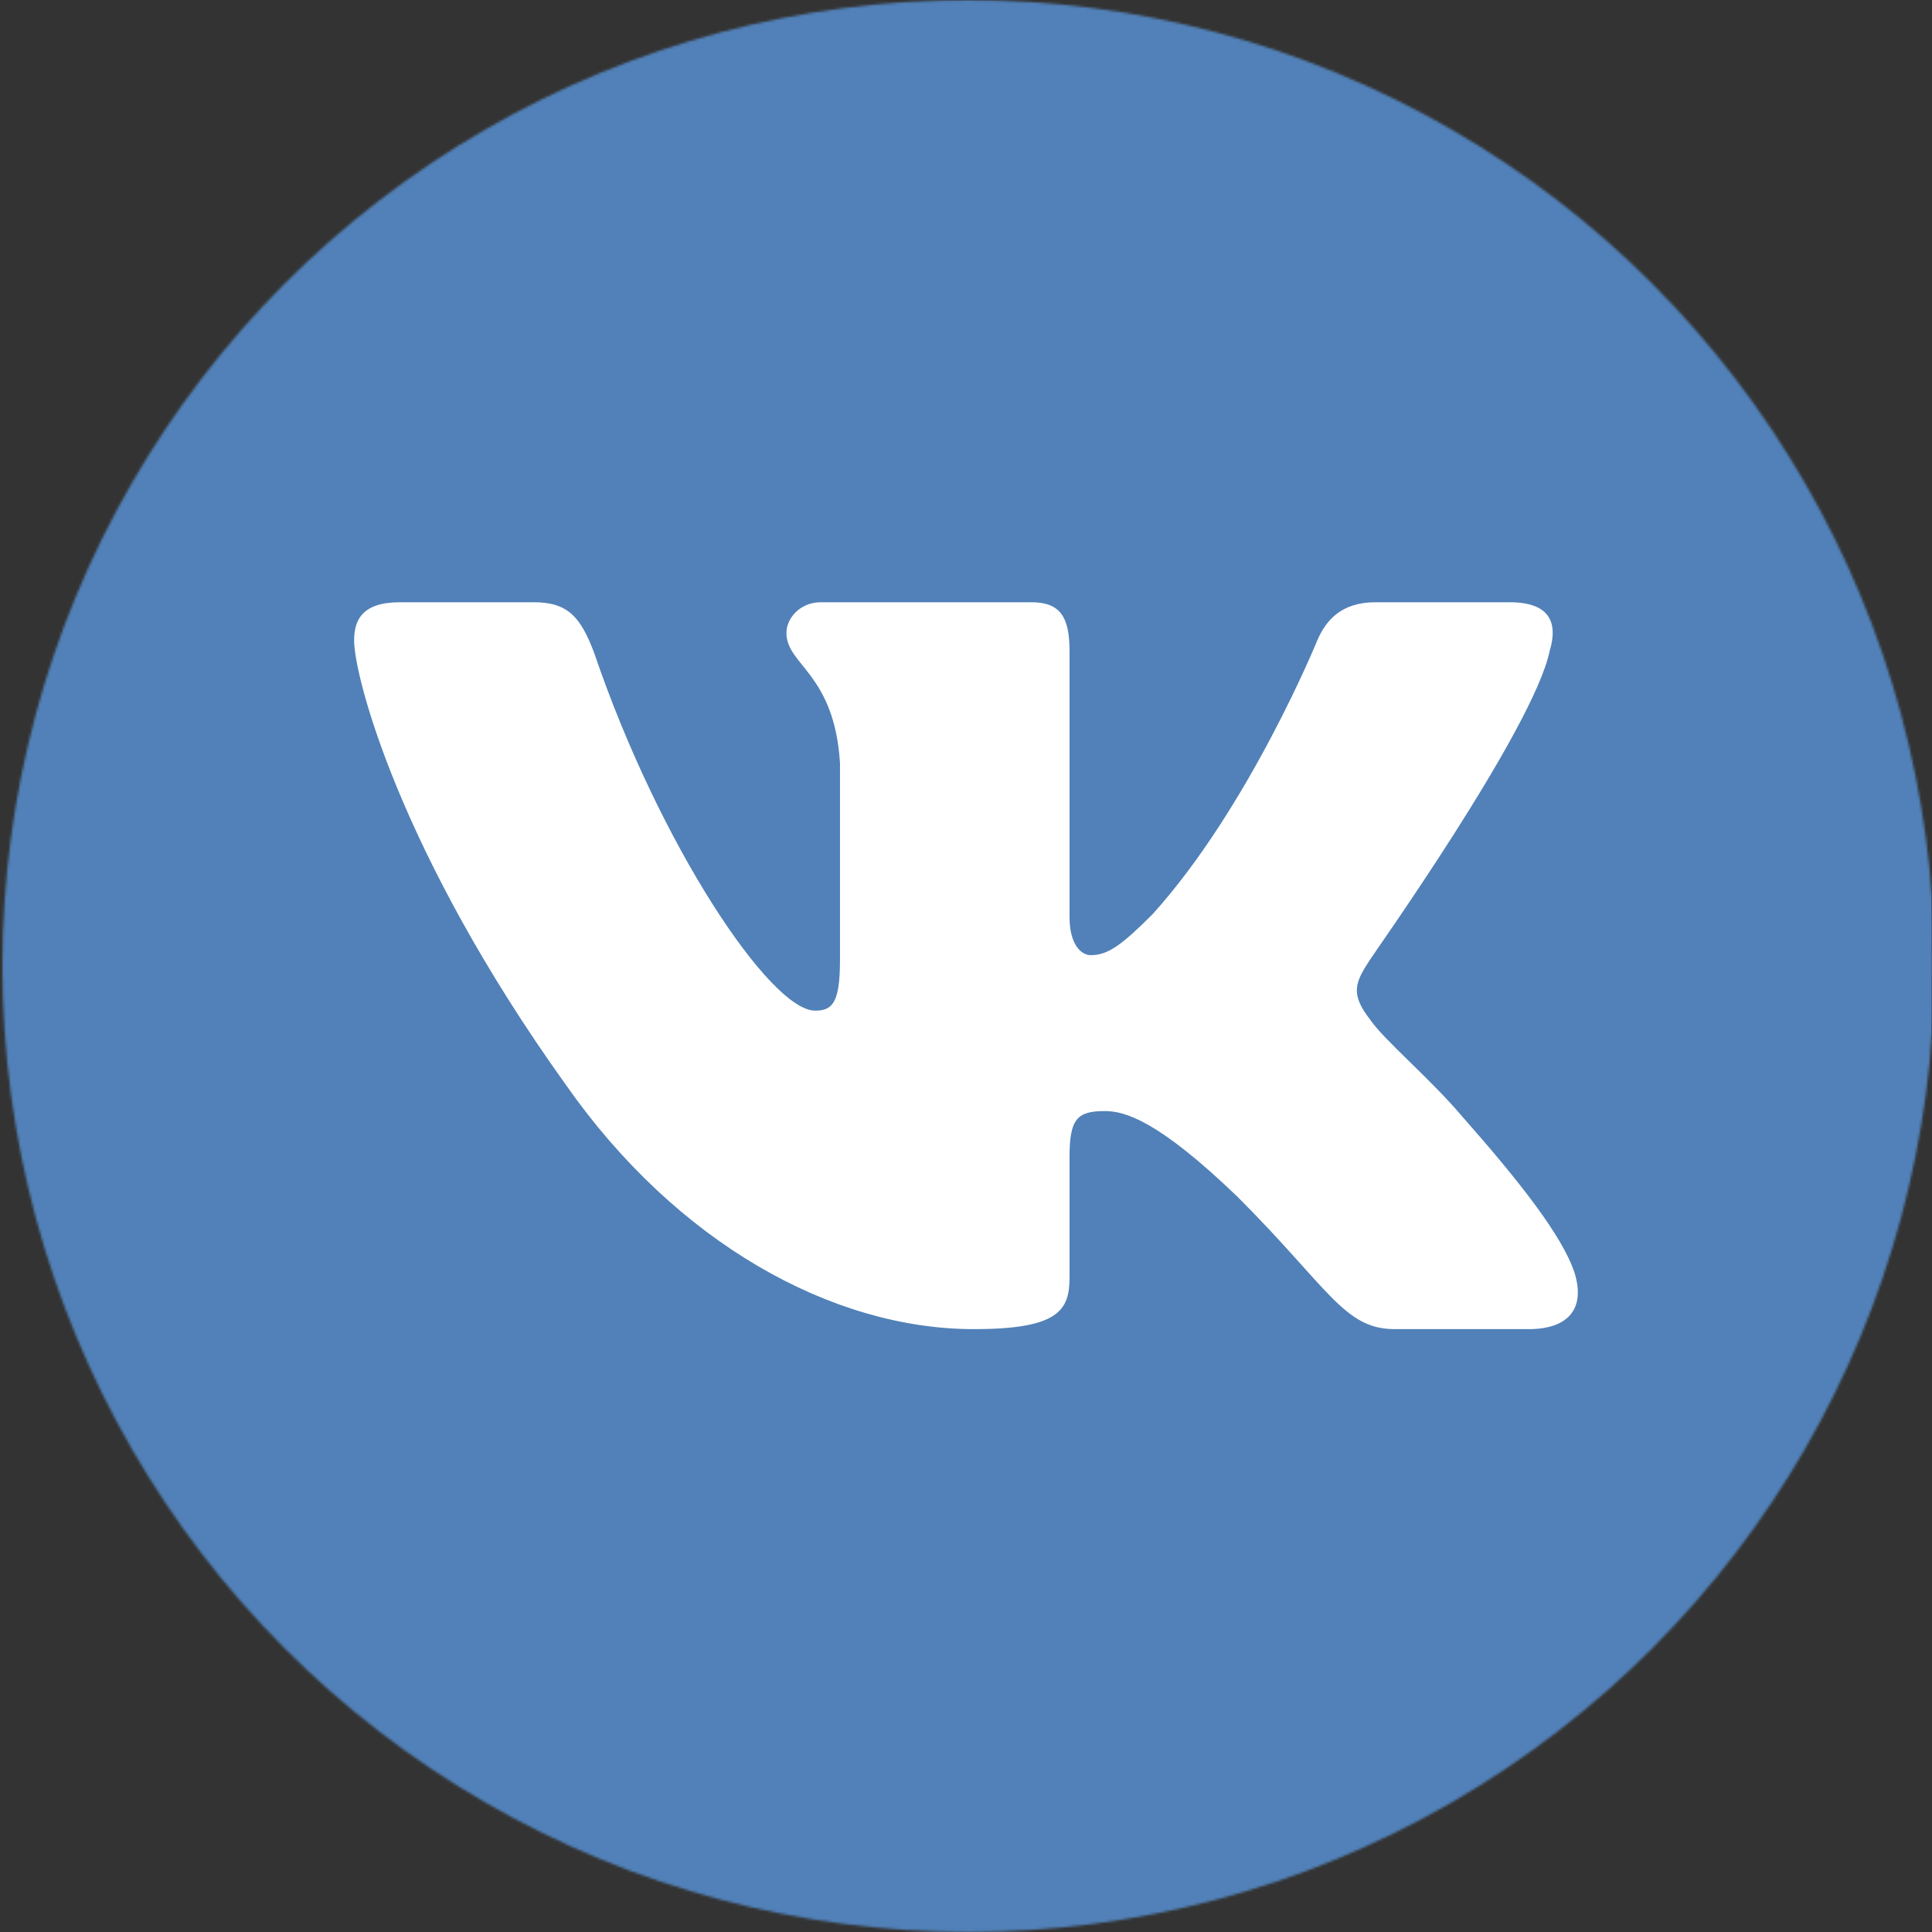 <?xml version="1.0" encoding="UTF-8"?> <svg xmlns="http://www.w3.org/2000/svg" width="802" height="802" viewBox="0 0 802 802" fill="none"><rect x="0" y="0" width="802" height="802" fill="#333333" stroke="none"/><g clip-path="url(#clip0_477_46)"><mask id="mask0_477_46" style="mask-type:alpha" maskUnits="userSpaceOnUse" x="1" y="0" width="803" height="802"><circle cx="402.002" cy="401" r="401" fill="#D9D9D9"></circle></mask><g mask="url(#mask0_477_46)"><path d="M280.397 14.392H522.013C742.707 14.392 794.804 66.899 794.804 287.593V529.209C794.804 749.903 742.297 802 521.602 802H279.987C59.292 802 7.195 749.493 7.195 528.799V287.183C7.195 66.899 59.703 14.392 280.397 14.392Z" fill="#5181B8"></path><mask id="mask1_477_46" style="mask-type:luminance" maskUnits="userSpaceOnUse" x="0" y="0" width="802" height="802"><path d="M278.194 0H524.224C748.951 0 802 53.467 802 278.194V524.224C802 748.951 748.533 802 523.806 802H277.776C53.049 802 0 748.533 0 523.806V277.776C0 53.467 53.467 0 278.194 0Z" fill="white"></path></mask><g mask="url(#mask1_477_46)"><path d="M-13.315 -6.119H815.316V822.511H-13.315V-6.119Z" fill="#5181B8"></path></g><path fill-rule="evenodd" clip-rule="evenodd" d="M643.287 270.249C646.86 258.338 643.287 250 626.612 250H571.028C556.735 250 550.382 257.544 546.809 265.881C546.809 265.881 518.62 334.964 478.52 379.432C465.418 392.534 459.859 396.504 452.713 396.504C449.14 396.504 443.978 392.534 443.978 380.623V270.249C443.978 255.955 440.008 250 428.097 250H340.75C332.016 250 326.457 256.749 326.457 262.705C326.457 276.204 346.309 279.38 348.691 316.701V398.489C348.691 416.355 345.515 419.532 338.368 419.532C319.708 419.532 273.652 350.449 246.654 271.043C241.096 256.352 235.935 250 221.642 250H166.057C150.176 250 147 257.544 147 265.881C147 280.571 165.66 353.625 234.744 450.103C280.799 516.01 345.515 551.743 404.275 551.743C439.611 551.743 443.978 543.802 443.978 530.303V480.277C443.978 464.396 447.154 461.22 458.668 461.22C467.006 461.22 480.902 465.19 513.855 496.952C551.573 534.67 557.926 551.743 578.968 551.743H634.552C650.434 551.743 658.374 543.802 653.61 528.318C648.449 512.834 630.582 490.203 606.76 463.205C593.658 447.721 574.204 431.443 568.646 423.105C560.308 412.385 562.69 407.621 568.646 398.489C568.646 398.092 636.538 302.805 643.287 270.249Z" fill="white"></path></g></g><defs><clipPath id="clip0_477_46"><rect width="802" height="802" fill="white"></rect></clipPath></defs></svg> 